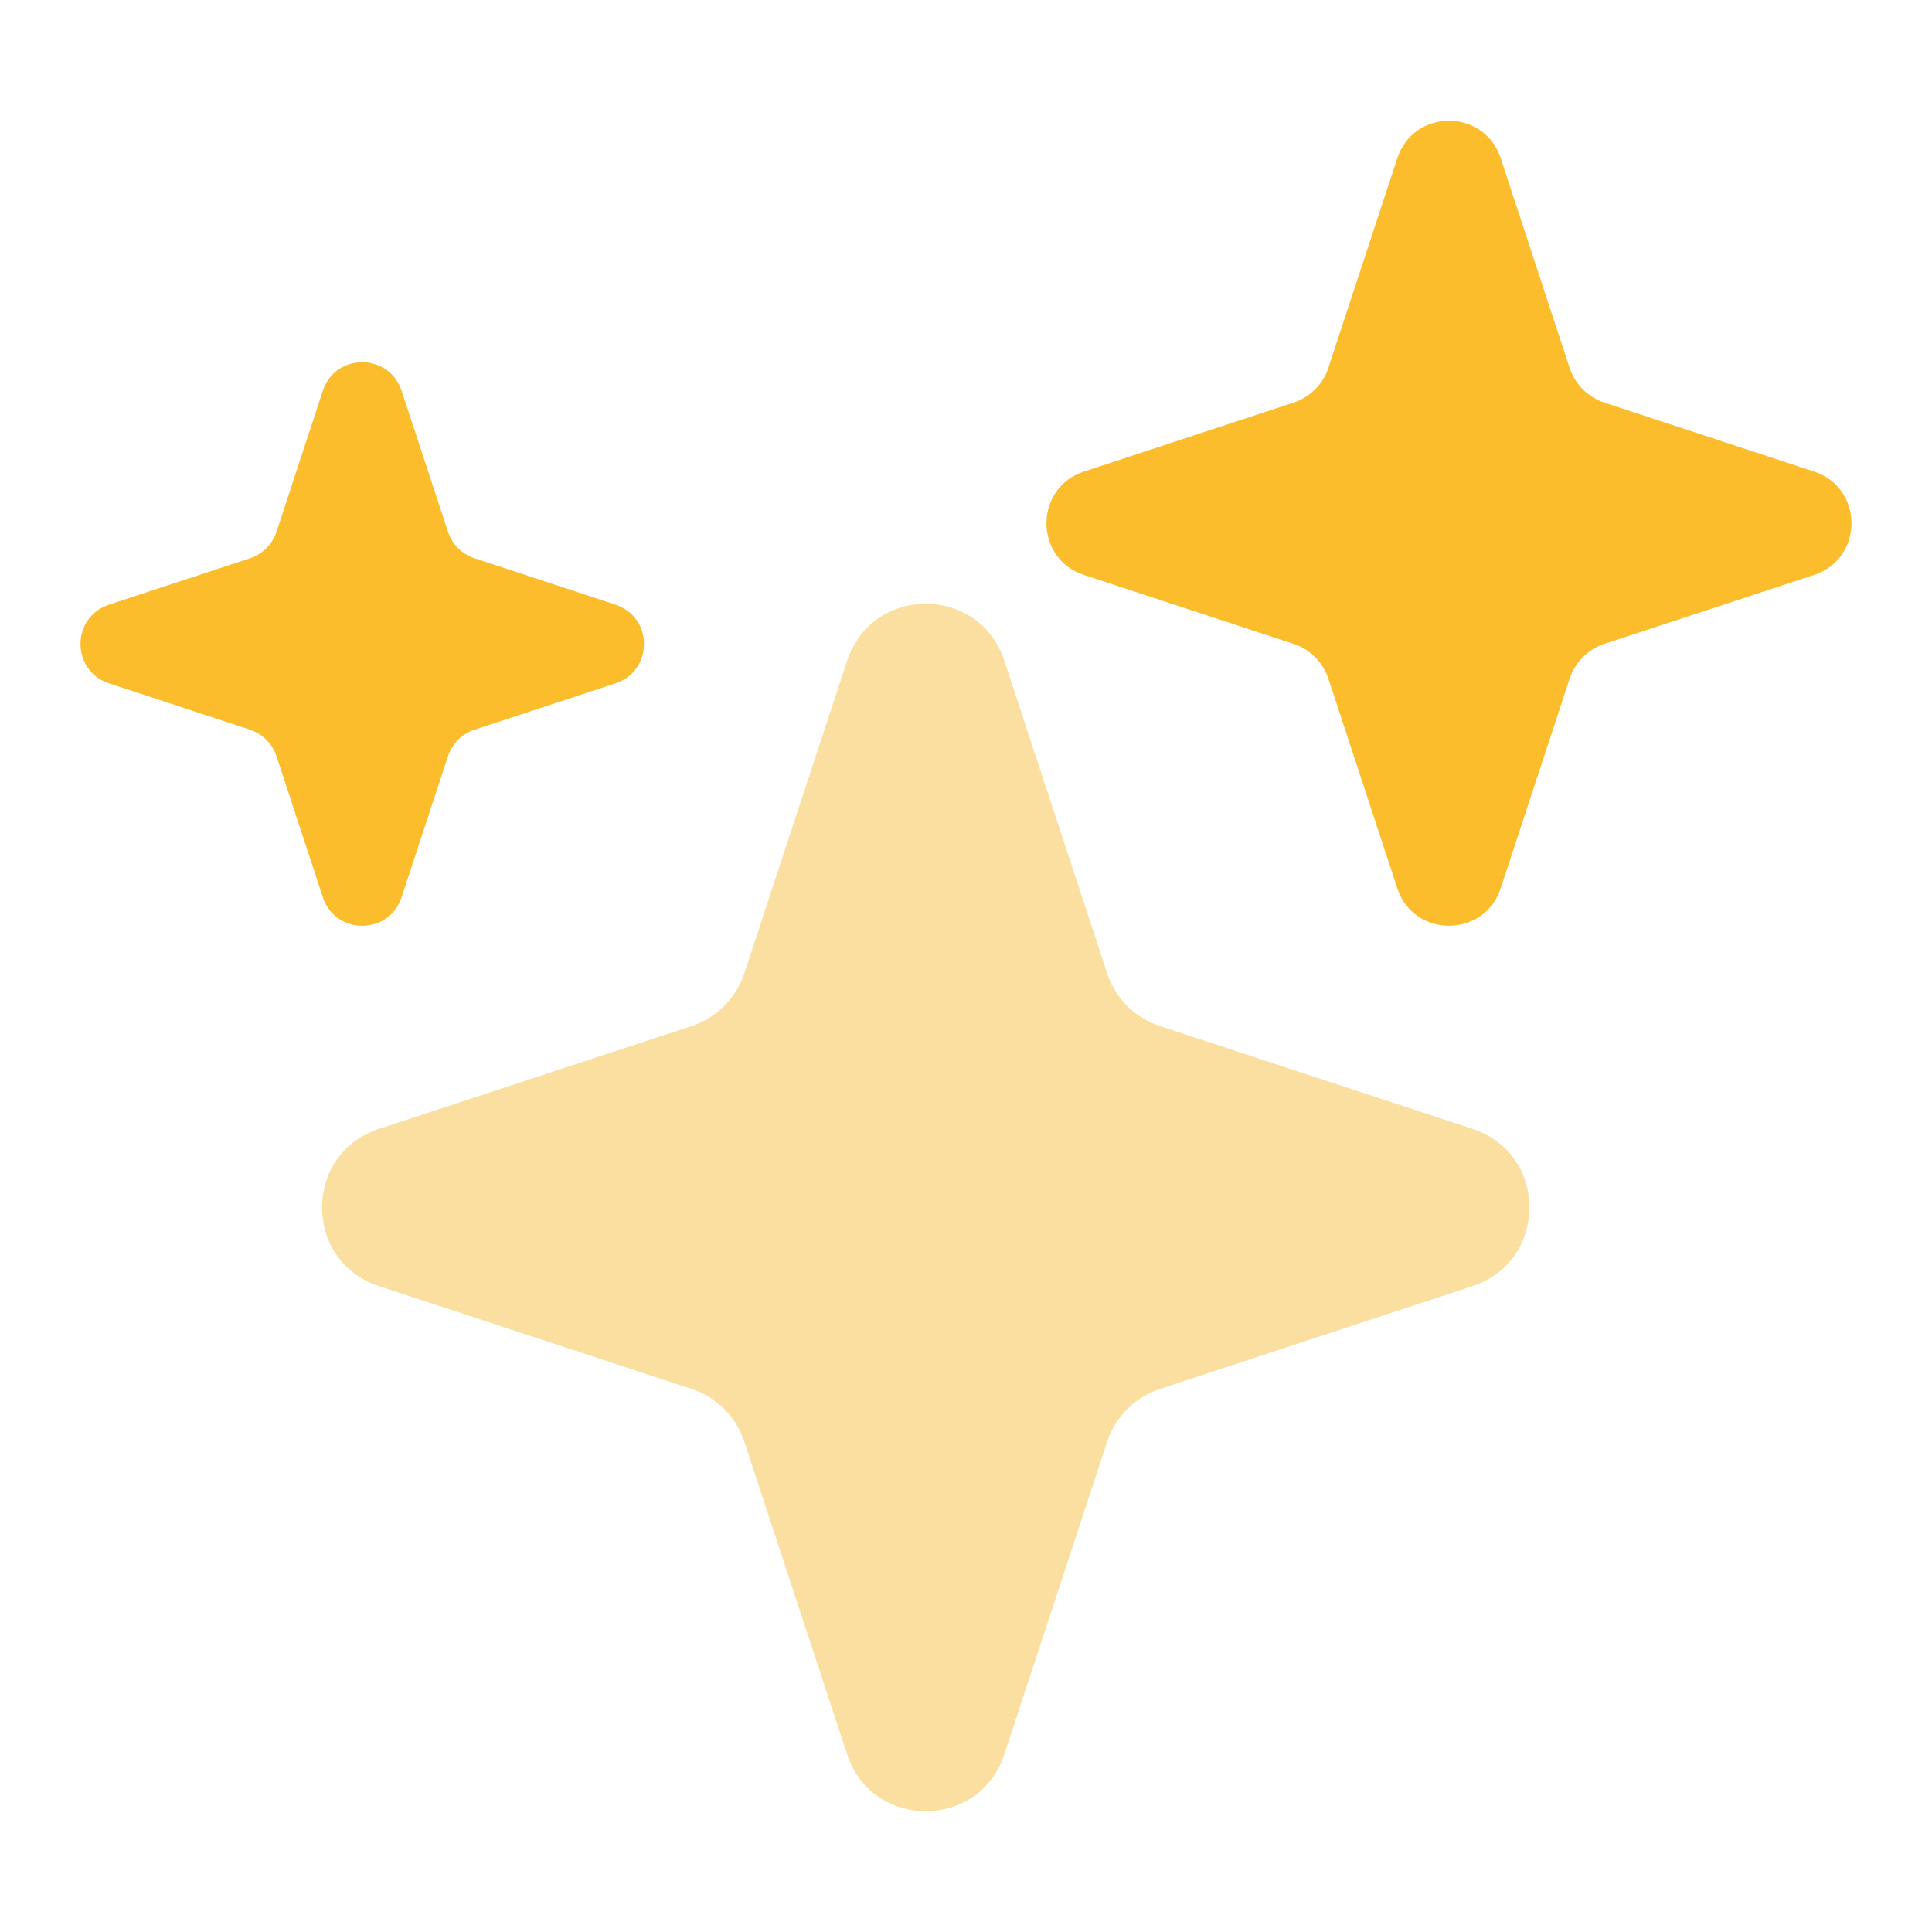 <?xml version="1.0" encoding="UTF-8"?> <svg xmlns="http://www.w3.org/2000/svg" width="36" height="36" viewBox="0 0 36 36" fill="none"> <path d="M18.714 32.69C18.249 34.103 16.25 34.103 15.786 32.69L13.869 26.863C13.716 26.398 13.352 26.034 12.887 25.881L7.06 23.964C5.647 23.499 5.647 21.501 7.06 21.036L12.887 19.119C13.352 18.966 13.716 18.602 13.869 18.137L15.786 12.31C16.25 10.897 18.249 10.897 18.714 12.31L20.63 18.137C20.783 18.602 21.148 18.966 21.613 19.119L27.44 21.036C28.853 21.501 28.853 23.499 27.44 23.964L21.613 25.881C21.148 26.034 20.783 26.398 20.63 26.863L18.714 32.69Z" fill="#FADFA0"></path> <path d="M27.963 16.553C27.657 17.482 26.343 17.482 26.037 16.553L24.752 12.645C24.651 12.339 24.411 12.099 24.105 11.998L20.197 10.713C19.267 10.407 19.267 9.093 20.197 8.787L24.105 7.502C24.411 7.401 24.651 7.161 24.752 6.855L26.037 2.947C26.343 2.018 27.657 2.018 27.963 2.947L29.248 6.855C29.349 7.161 29.589 7.401 29.894 7.502L33.803 8.787C34.732 9.093 34.732 10.407 33.803 10.713L29.894 11.998C29.589 12.099 29.349 12.339 29.248 12.645L27.963 16.553Z" fill="#FBBD2C"></path> <path d="M7.483 16.719C7.251 17.427 6.249 17.427 6.016 16.719L5.152 14.09C5.075 13.857 4.892 13.675 4.66 13.598L2.031 12.733C1.323 12.501 1.323 11.499 2.031 11.267L4.66 10.402C4.892 10.325 5.075 10.143 5.152 9.91L6.016 7.281C6.249 6.573 7.251 6.573 7.483 7.281L8.348 9.91C8.424 10.143 8.607 10.325 8.84 10.402L11.469 11.267C12.177 11.499 12.177 12.501 11.469 12.733L8.84 13.598C8.607 13.675 8.424 13.857 8.348 14.09L7.483 16.719Z" fill="#FBBD2C"></path> </svg> 